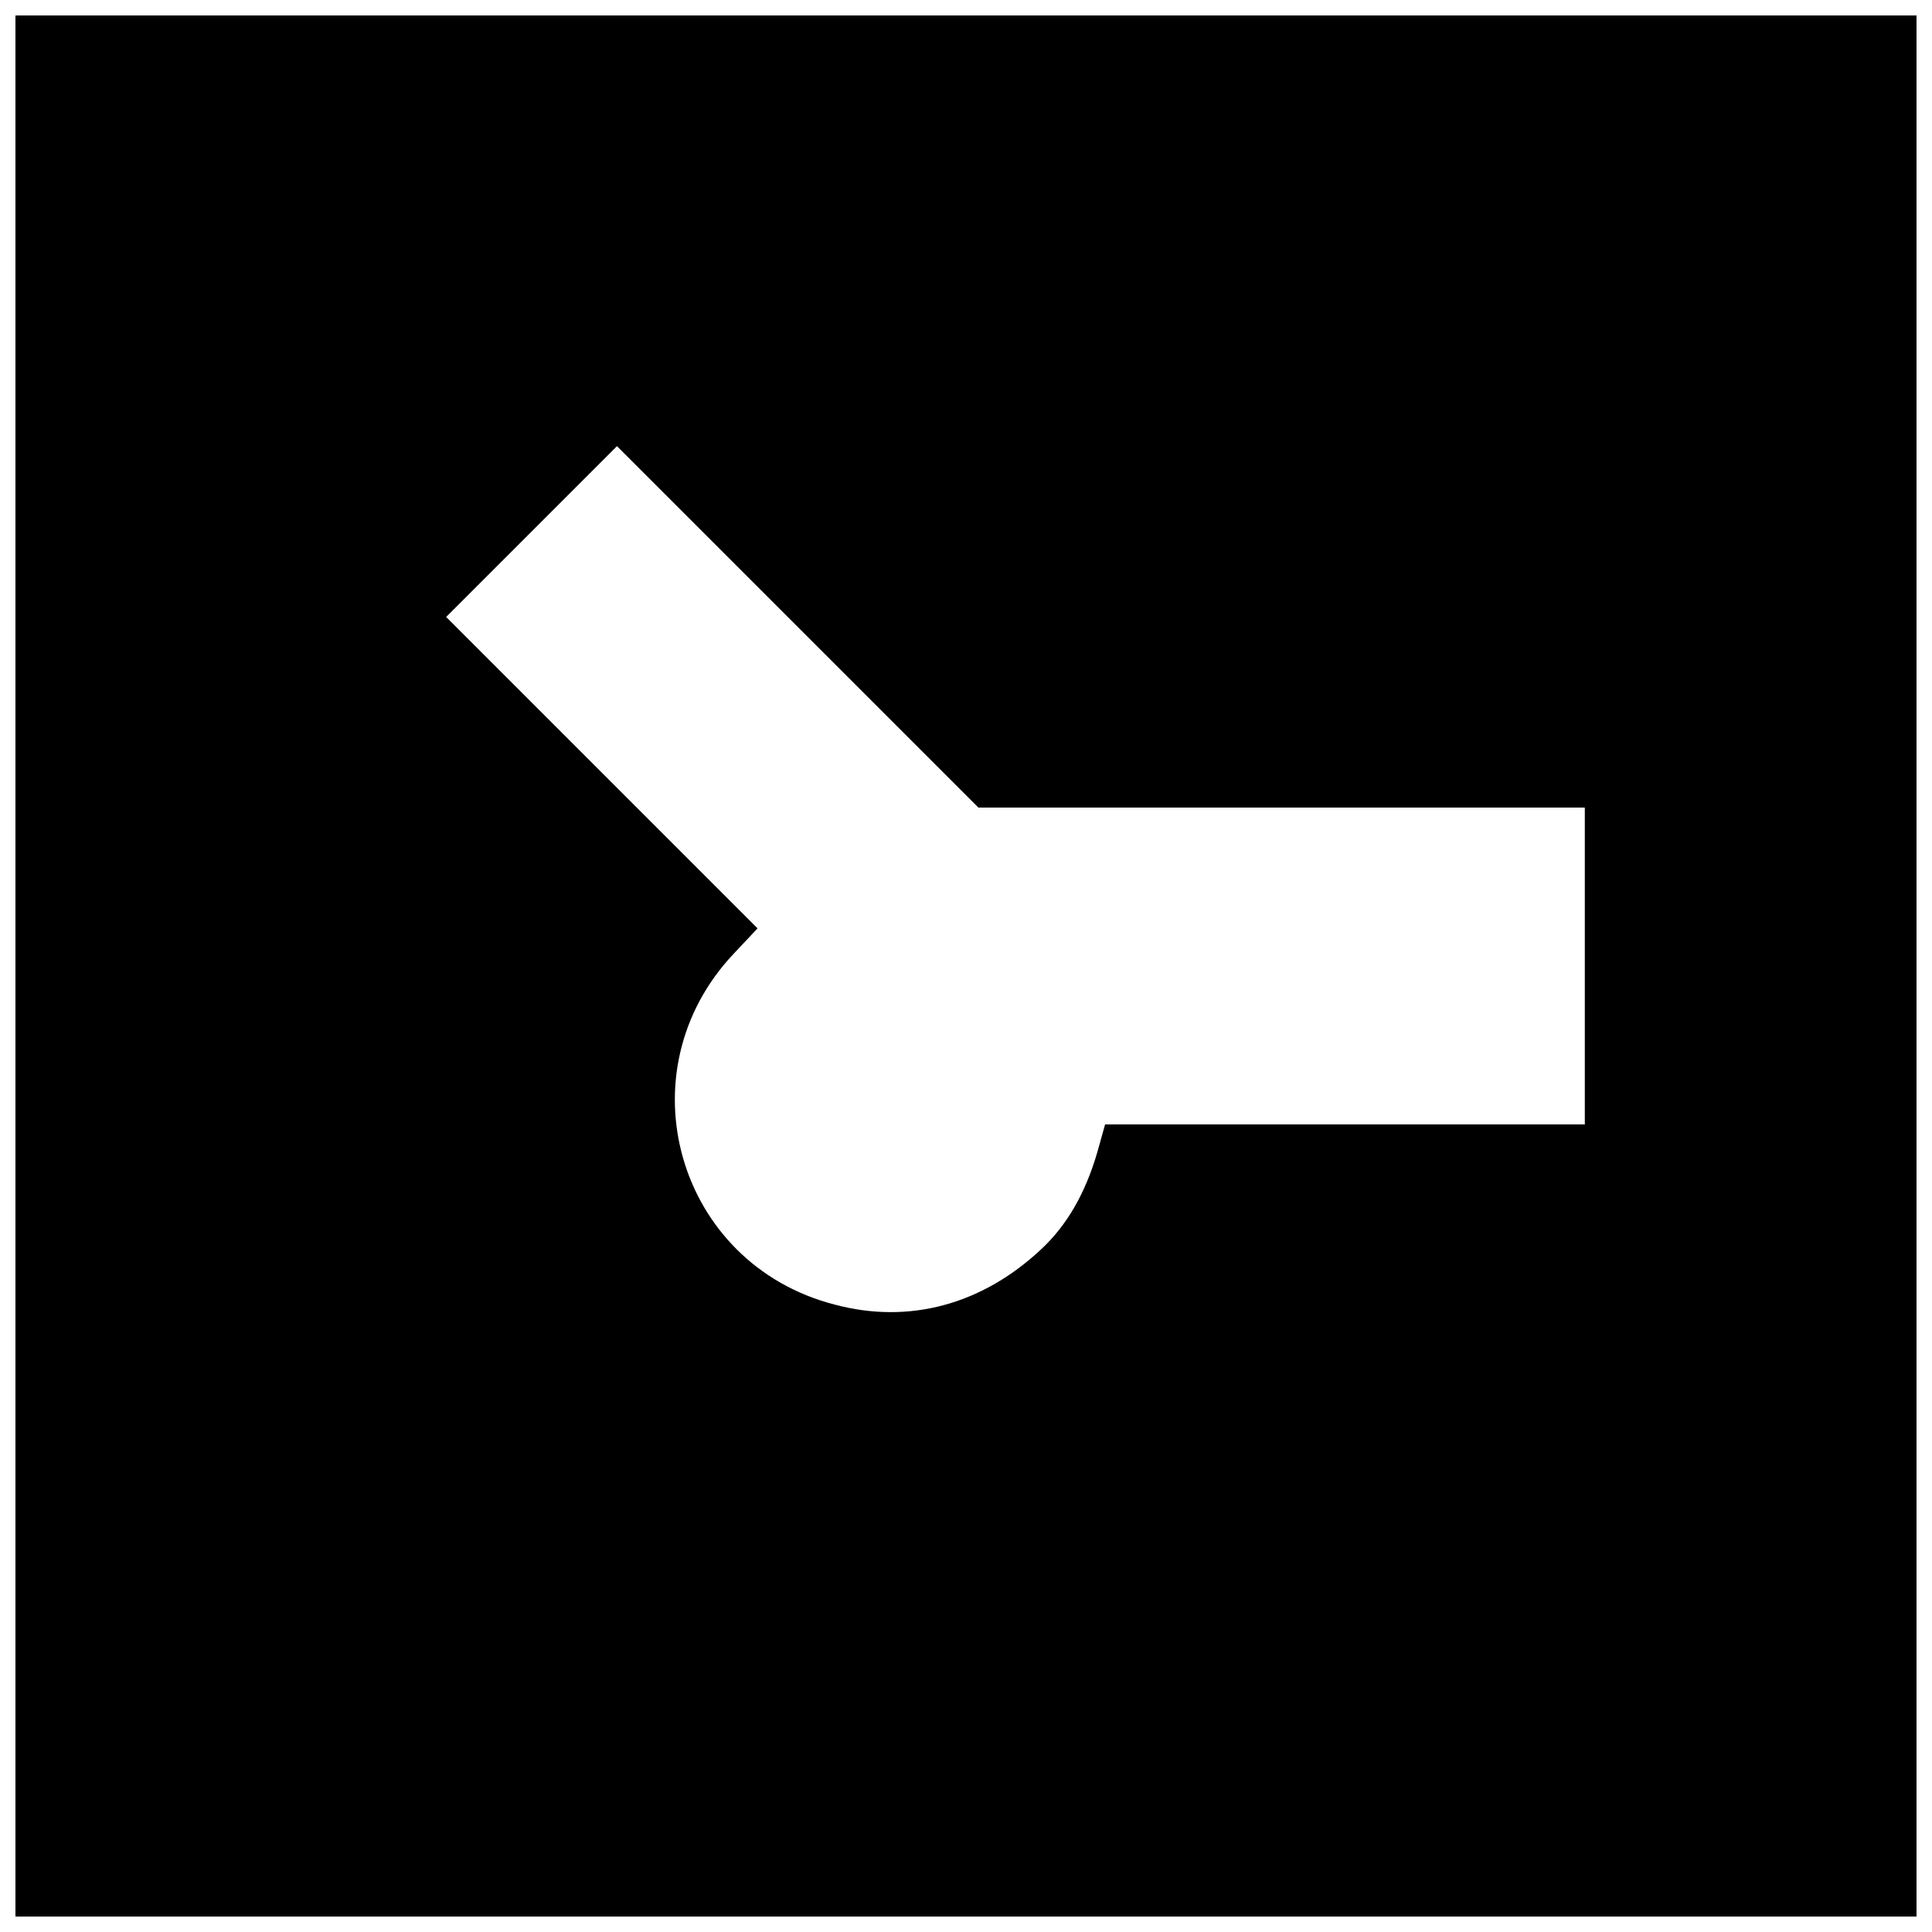 <?xml version="1.0" encoding="UTF-8"?>
<!-- Uploaded to: SVG Repo, www.svgrepo.com, Generator: SVG Repo Mixer Tools -->
<svg width="800px" height="800px" version="1.1" viewBox="144 144 512 512" xmlns="http://www.w3.org/2000/svg">
 <defs>
  <clipPath id="a">
   <path d="m148.09 148.09h503.81v503.81h-503.81z"/>
  </clipPath>
 </defs>
 <g clip-path="url(#a)">
  <path d="m148.09 400v251.91h503.81v-503.81h-503.81zm335.61-41.984h80.293v83.969h-127.13l-2.098 7.477c-3.148 10.758-8.004 19.285-14.957 25.715-15.613 14.562-34.898 19.812-54.578 14.562-41.852-10.758-56.418-61.664-26.766-93.02l6.297-6.691-82.523-82.523 45.266-45.266 95.773 95.773h80.426z"/>
 </g>
</svg>